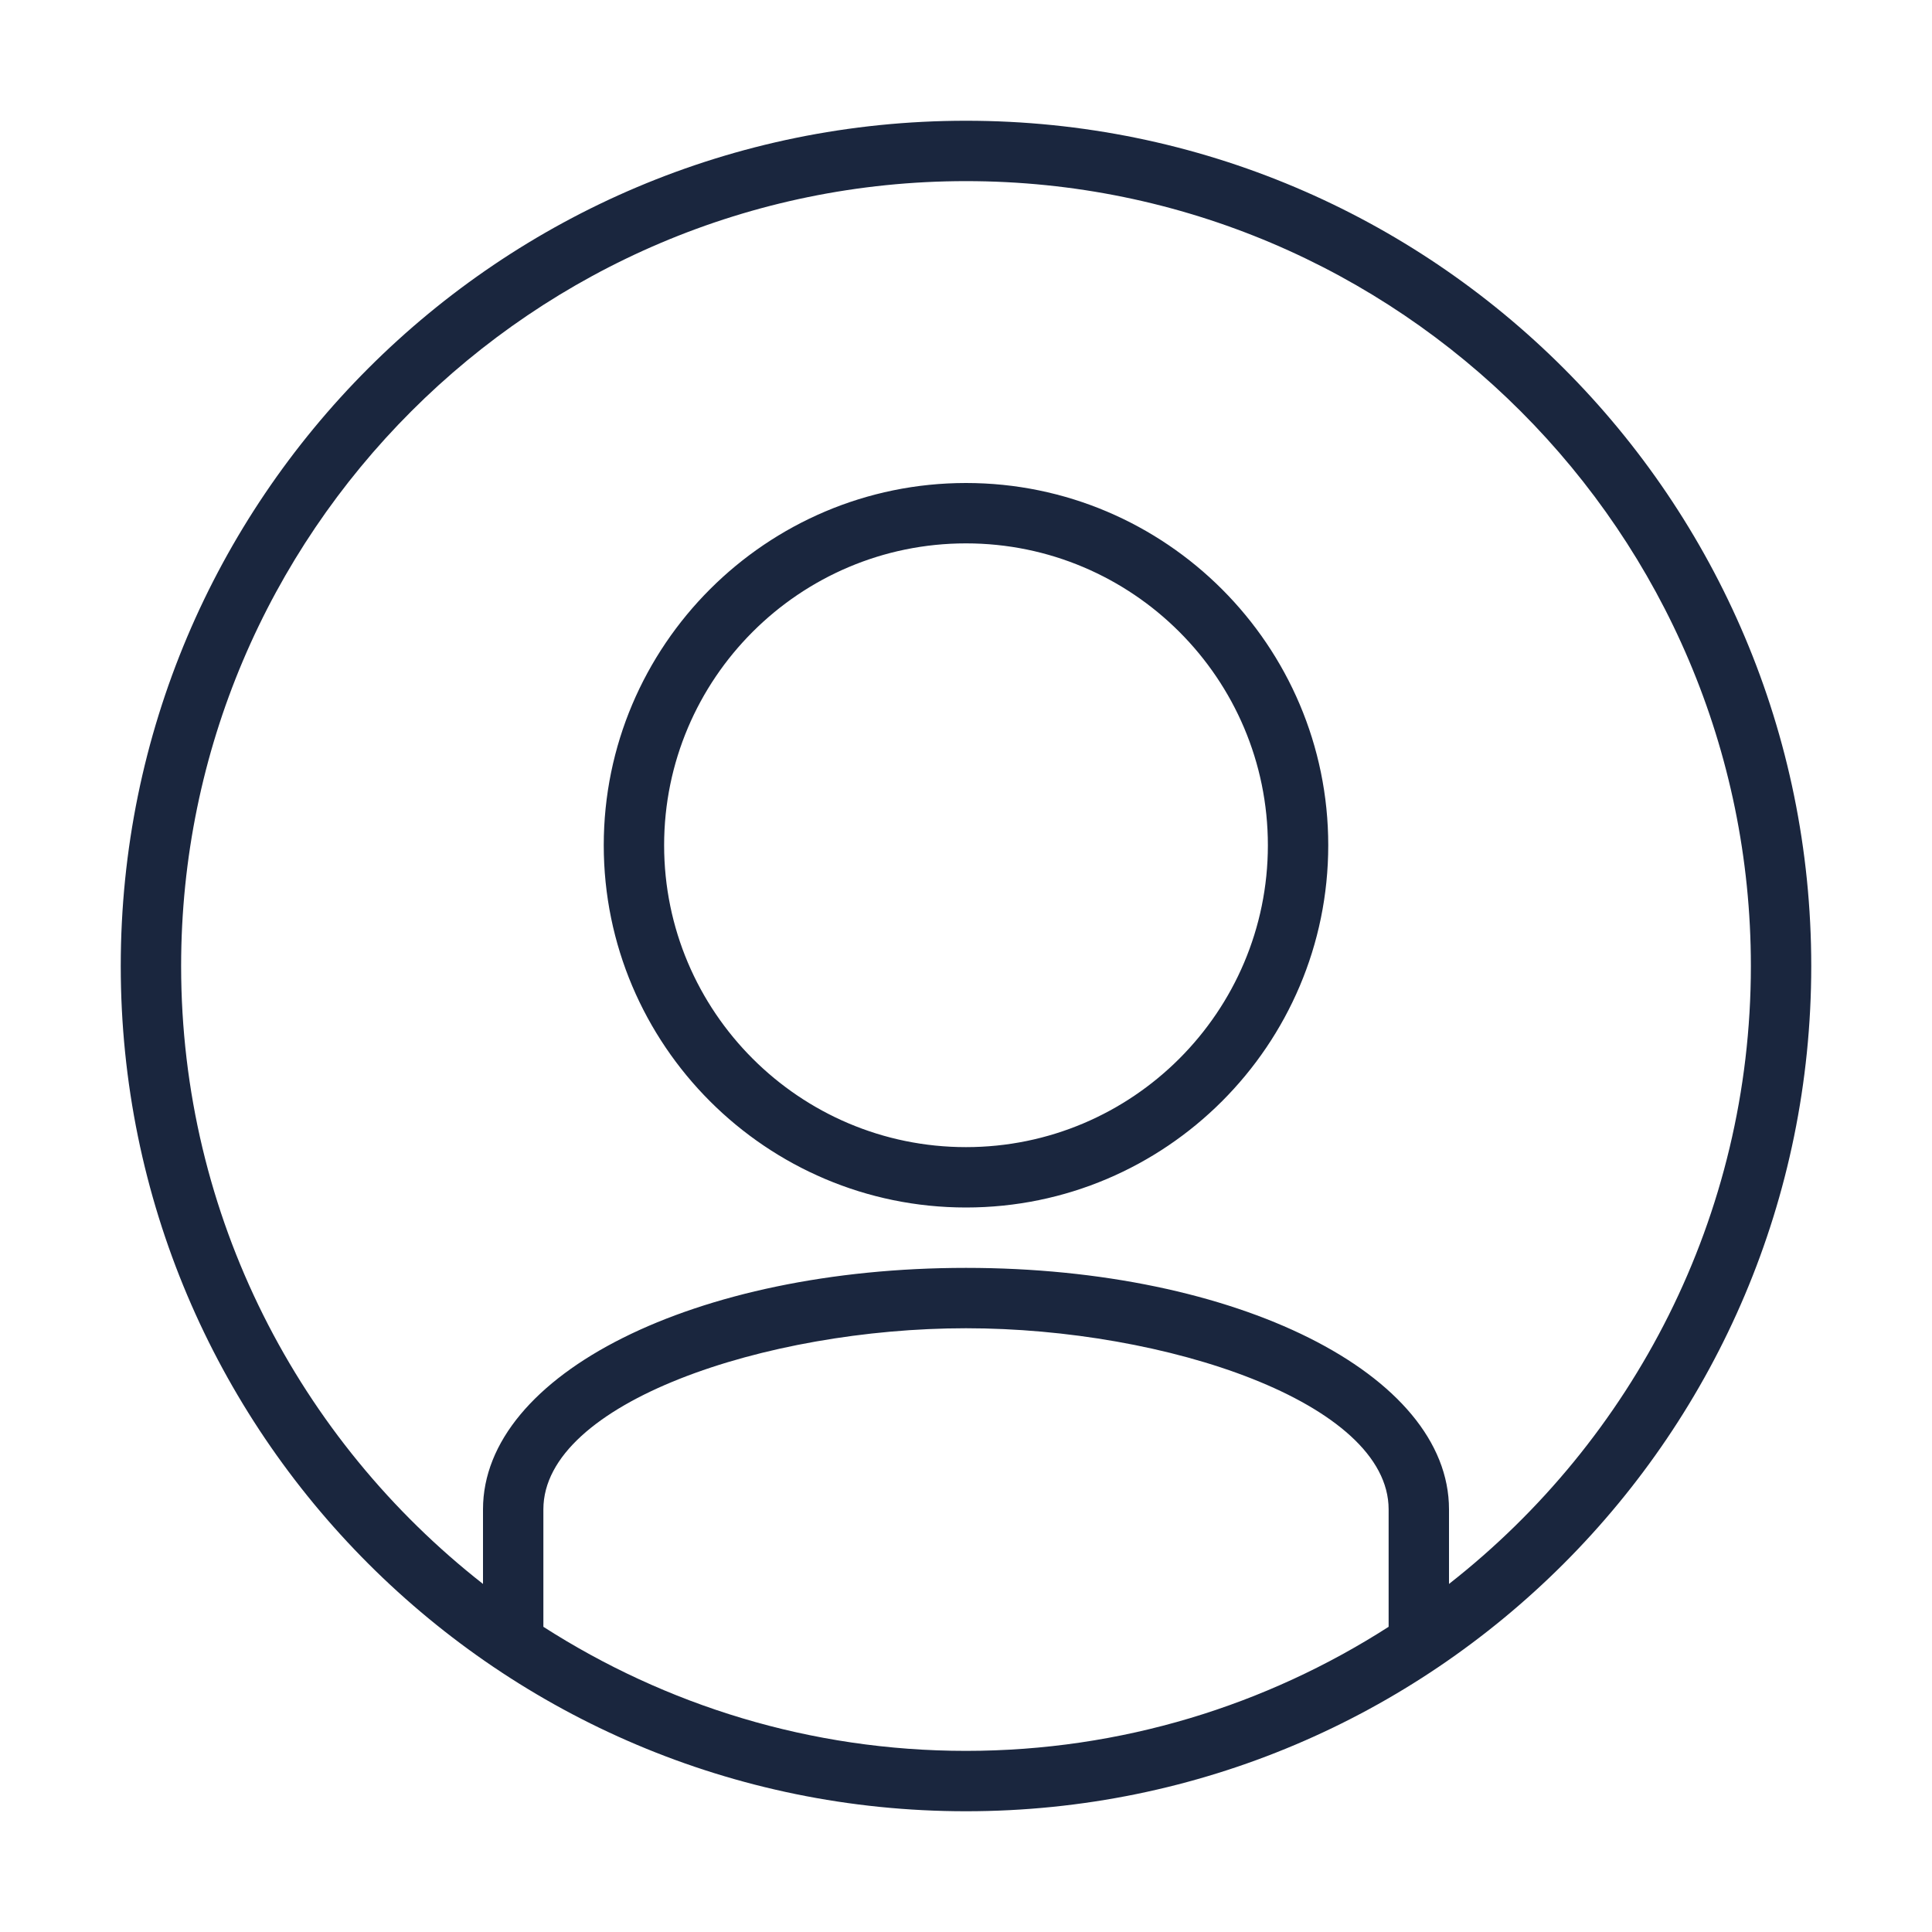 <?xml version="1.0" encoding="UTF-8"?><svg id="artwork" xmlns="http://www.w3.org/2000/svg" viewBox="0 0 128 128"><defs><style>.cls-1{fill:#1a263e;}</style></defs><path class="cls-1" d="m64,8c-30.93,0-56,25.07-56,56s25.07,56,56,56,56-25.07,56-56S94.93,8,64,8Zm-28,99.78v-7.78c0-7.07,14.76-12,28-12s28,4.93,28,12v7.78c-8.09,5.19-17.7,8.22-28,8.22s-19.91-3.03-28-8.22Zm60-2.84v-4.94c0-8.97-14.06-16-32-16s-32,7.03-32,16v4.94c-12.16-9.53-20-24.33-20-40.94,0-28.67,23.33-52,52-52s52,23.33,52,52c0,16.61-7.84,31.42-20,40.94Zm-32-72.94c-13.23,0-24,10.77-24,24s10.77,24,24,24,24-10.77,24-24-10.77-24-24-24Zm0,44c-11.03,0-20-8.97-20-20s8.97-20,20-20,20,8.97,20,20-8.97,20-20,20Z"/></svg>